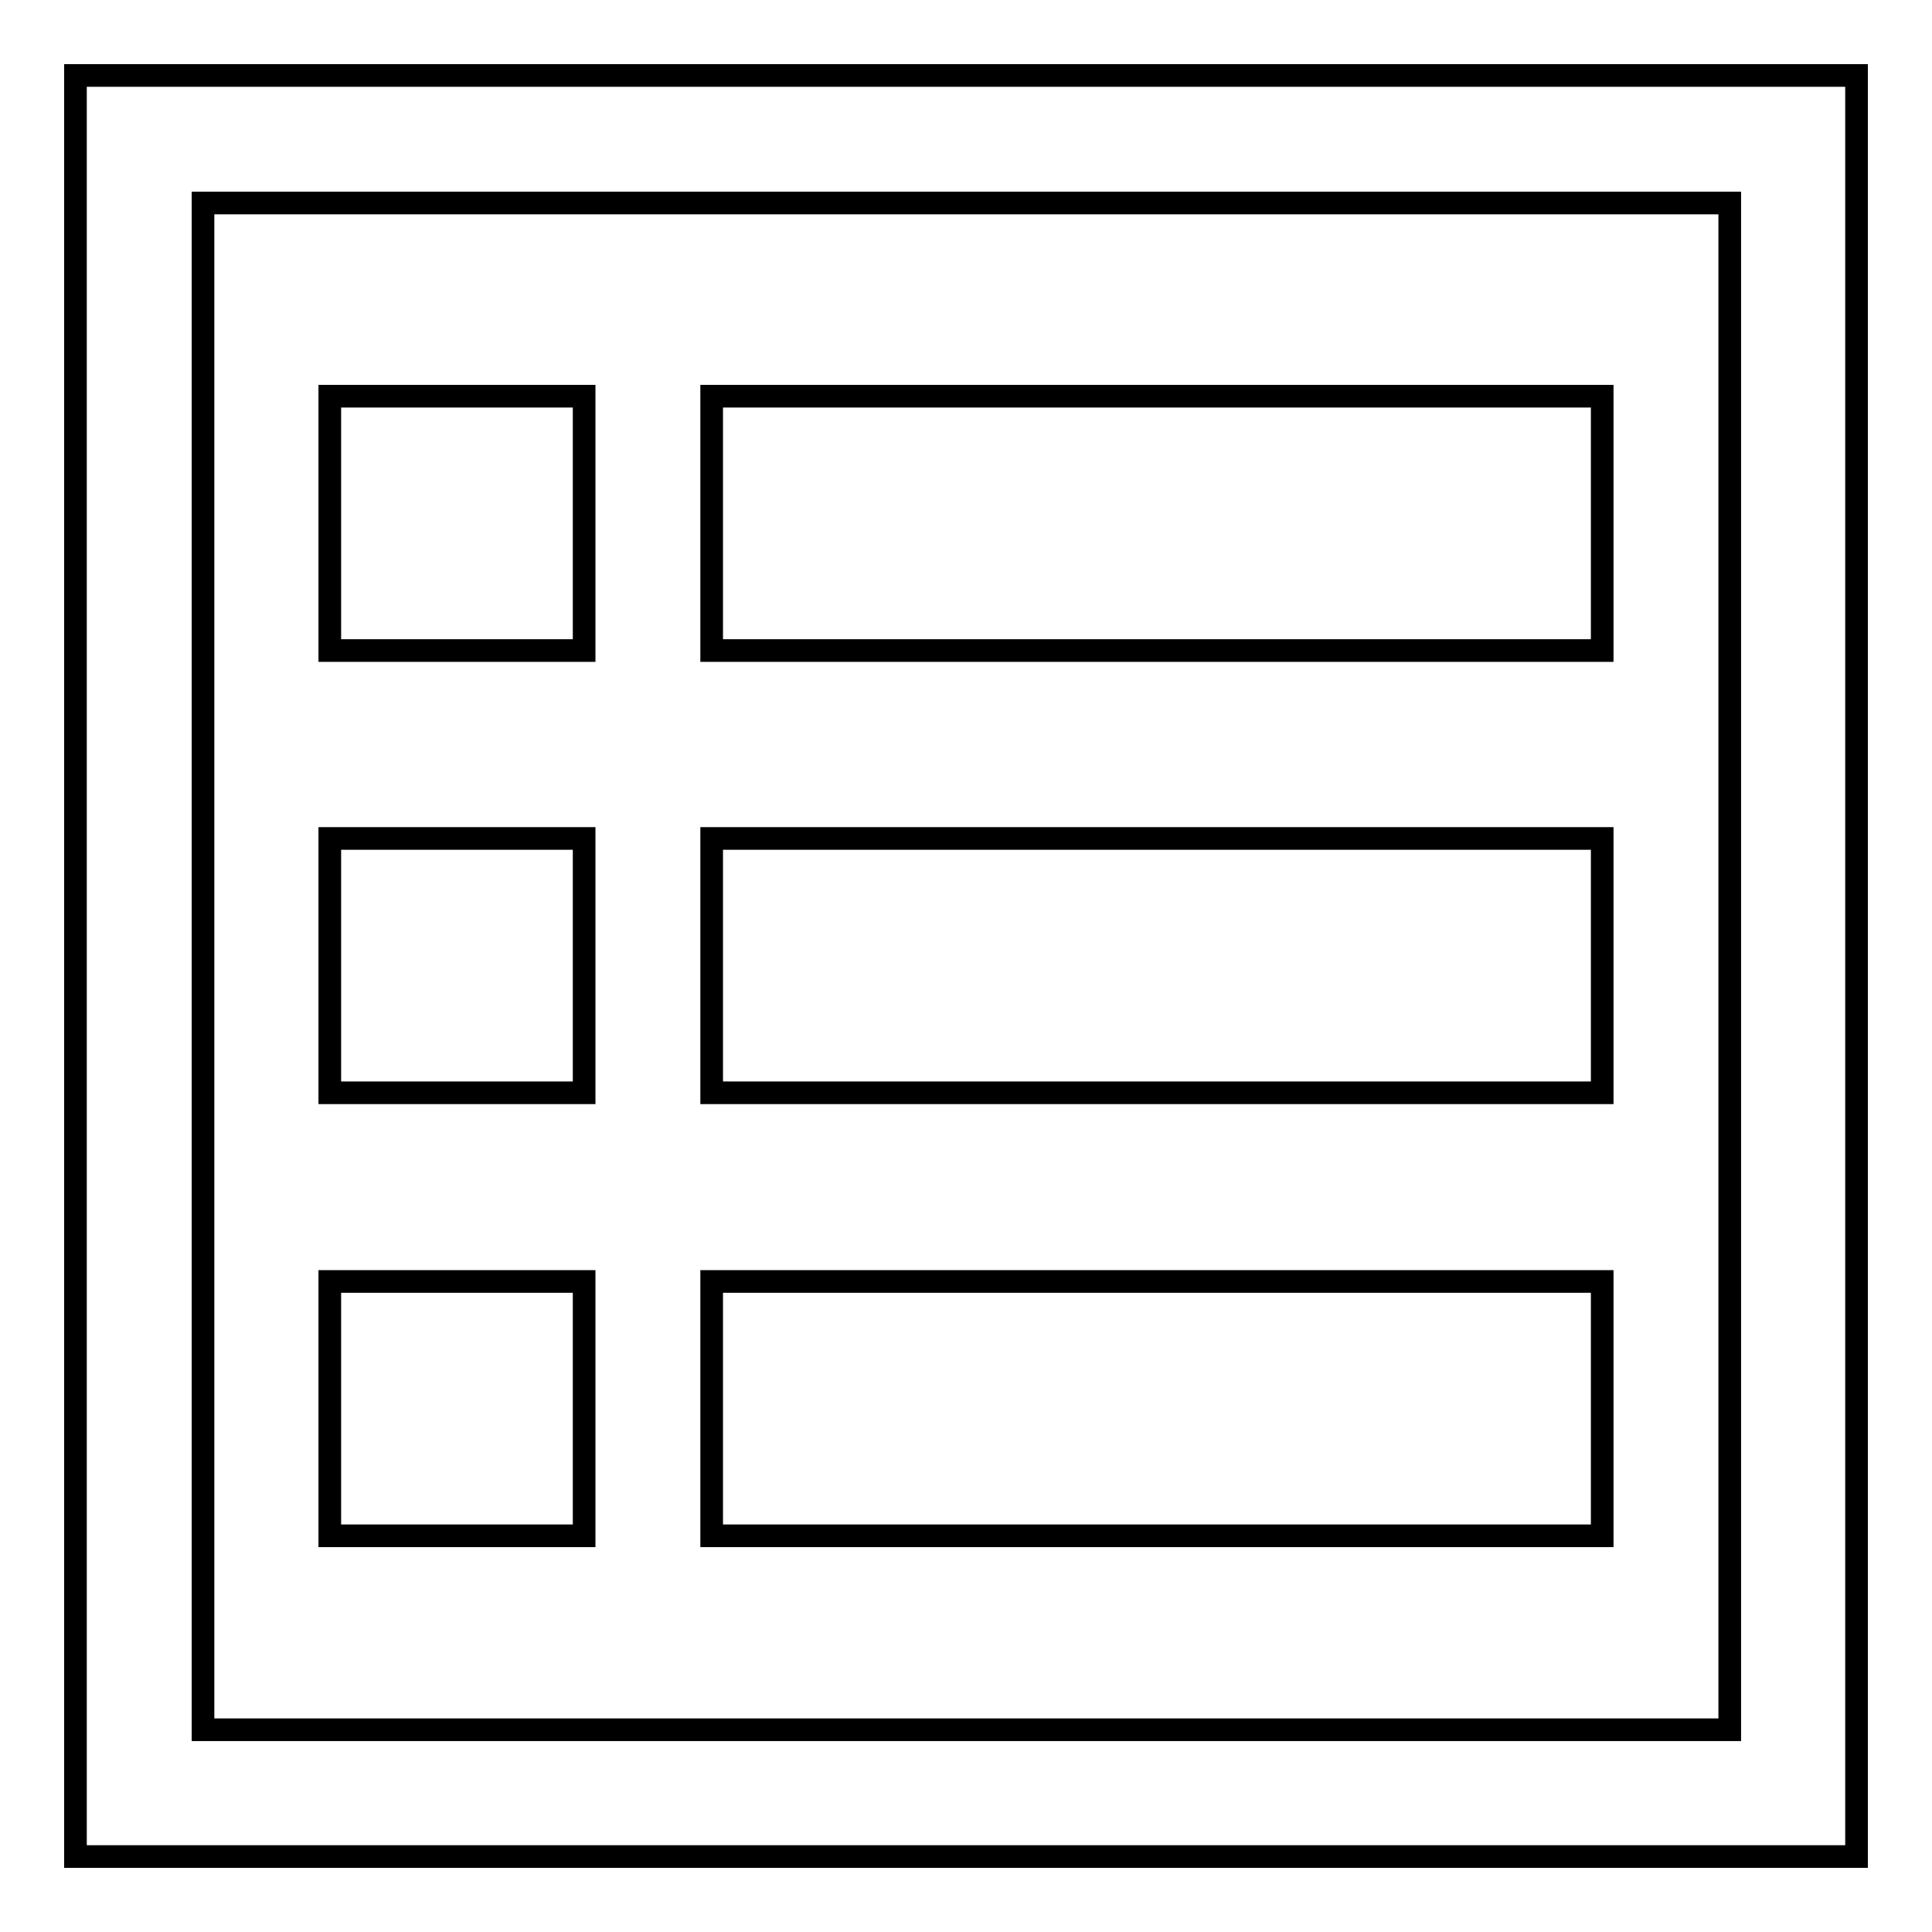 <?xml version="1.0" encoding="utf-8"?>
<!-- Svg Vector Icons : http://www.onlinewebfonts.com/icon -->
<!DOCTYPE svg PUBLIC "-//W3C//DTD SVG 1.1//EN" "http://www.w3.org/Graphics/SVG/1.1/DTD/svg11.dtd">
<svg version="1.1" xmlns="http://www.w3.org/2000/svg" xmlns:xlink="http://www.w3.org/1999/xlink" x="0px" y="0px" viewBox="0 0 256 256" enable-background="new 0 0 256 256" xml:space="preserve">
<g><g><path stroke-width="3" fill-opacity="0" stroke="#000000"  d="M246,246H10V10h236V246z M229.1,26.9H26.9v202.3h202.3V26.9z"/><path stroke-width="3" fill-opacity="0" stroke="#000000"  d="M43.7,52.5h33.7v33.7H43.7V52.5z"/><path stroke-width="3" fill-opacity="0" stroke="#000000"  d="M94.3,52.5h118v33.7h-118V52.5z"/><path stroke-width="3" fill-opacity="0" stroke="#000000"  d="M43.7,111.1h33.7v33.7H43.7V111.1L43.7,111.1z"/><path stroke-width="3" fill-opacity="0" stroke="#000000"  d="M94.3,111.1h118v33.7h-118V111.1L94.3,111.1z"/><path stroke-width="3" fill-opacity="0" stroke="#000000"  d="M43.7,169.8h33.7v33.7H43.7V169.8z"/><path stroke-width="3" fill-opacity="0" stroke="#000000"  d="M94.3,169.8h118v33.7h-118V169.8z"/></g></g>
</svg>
